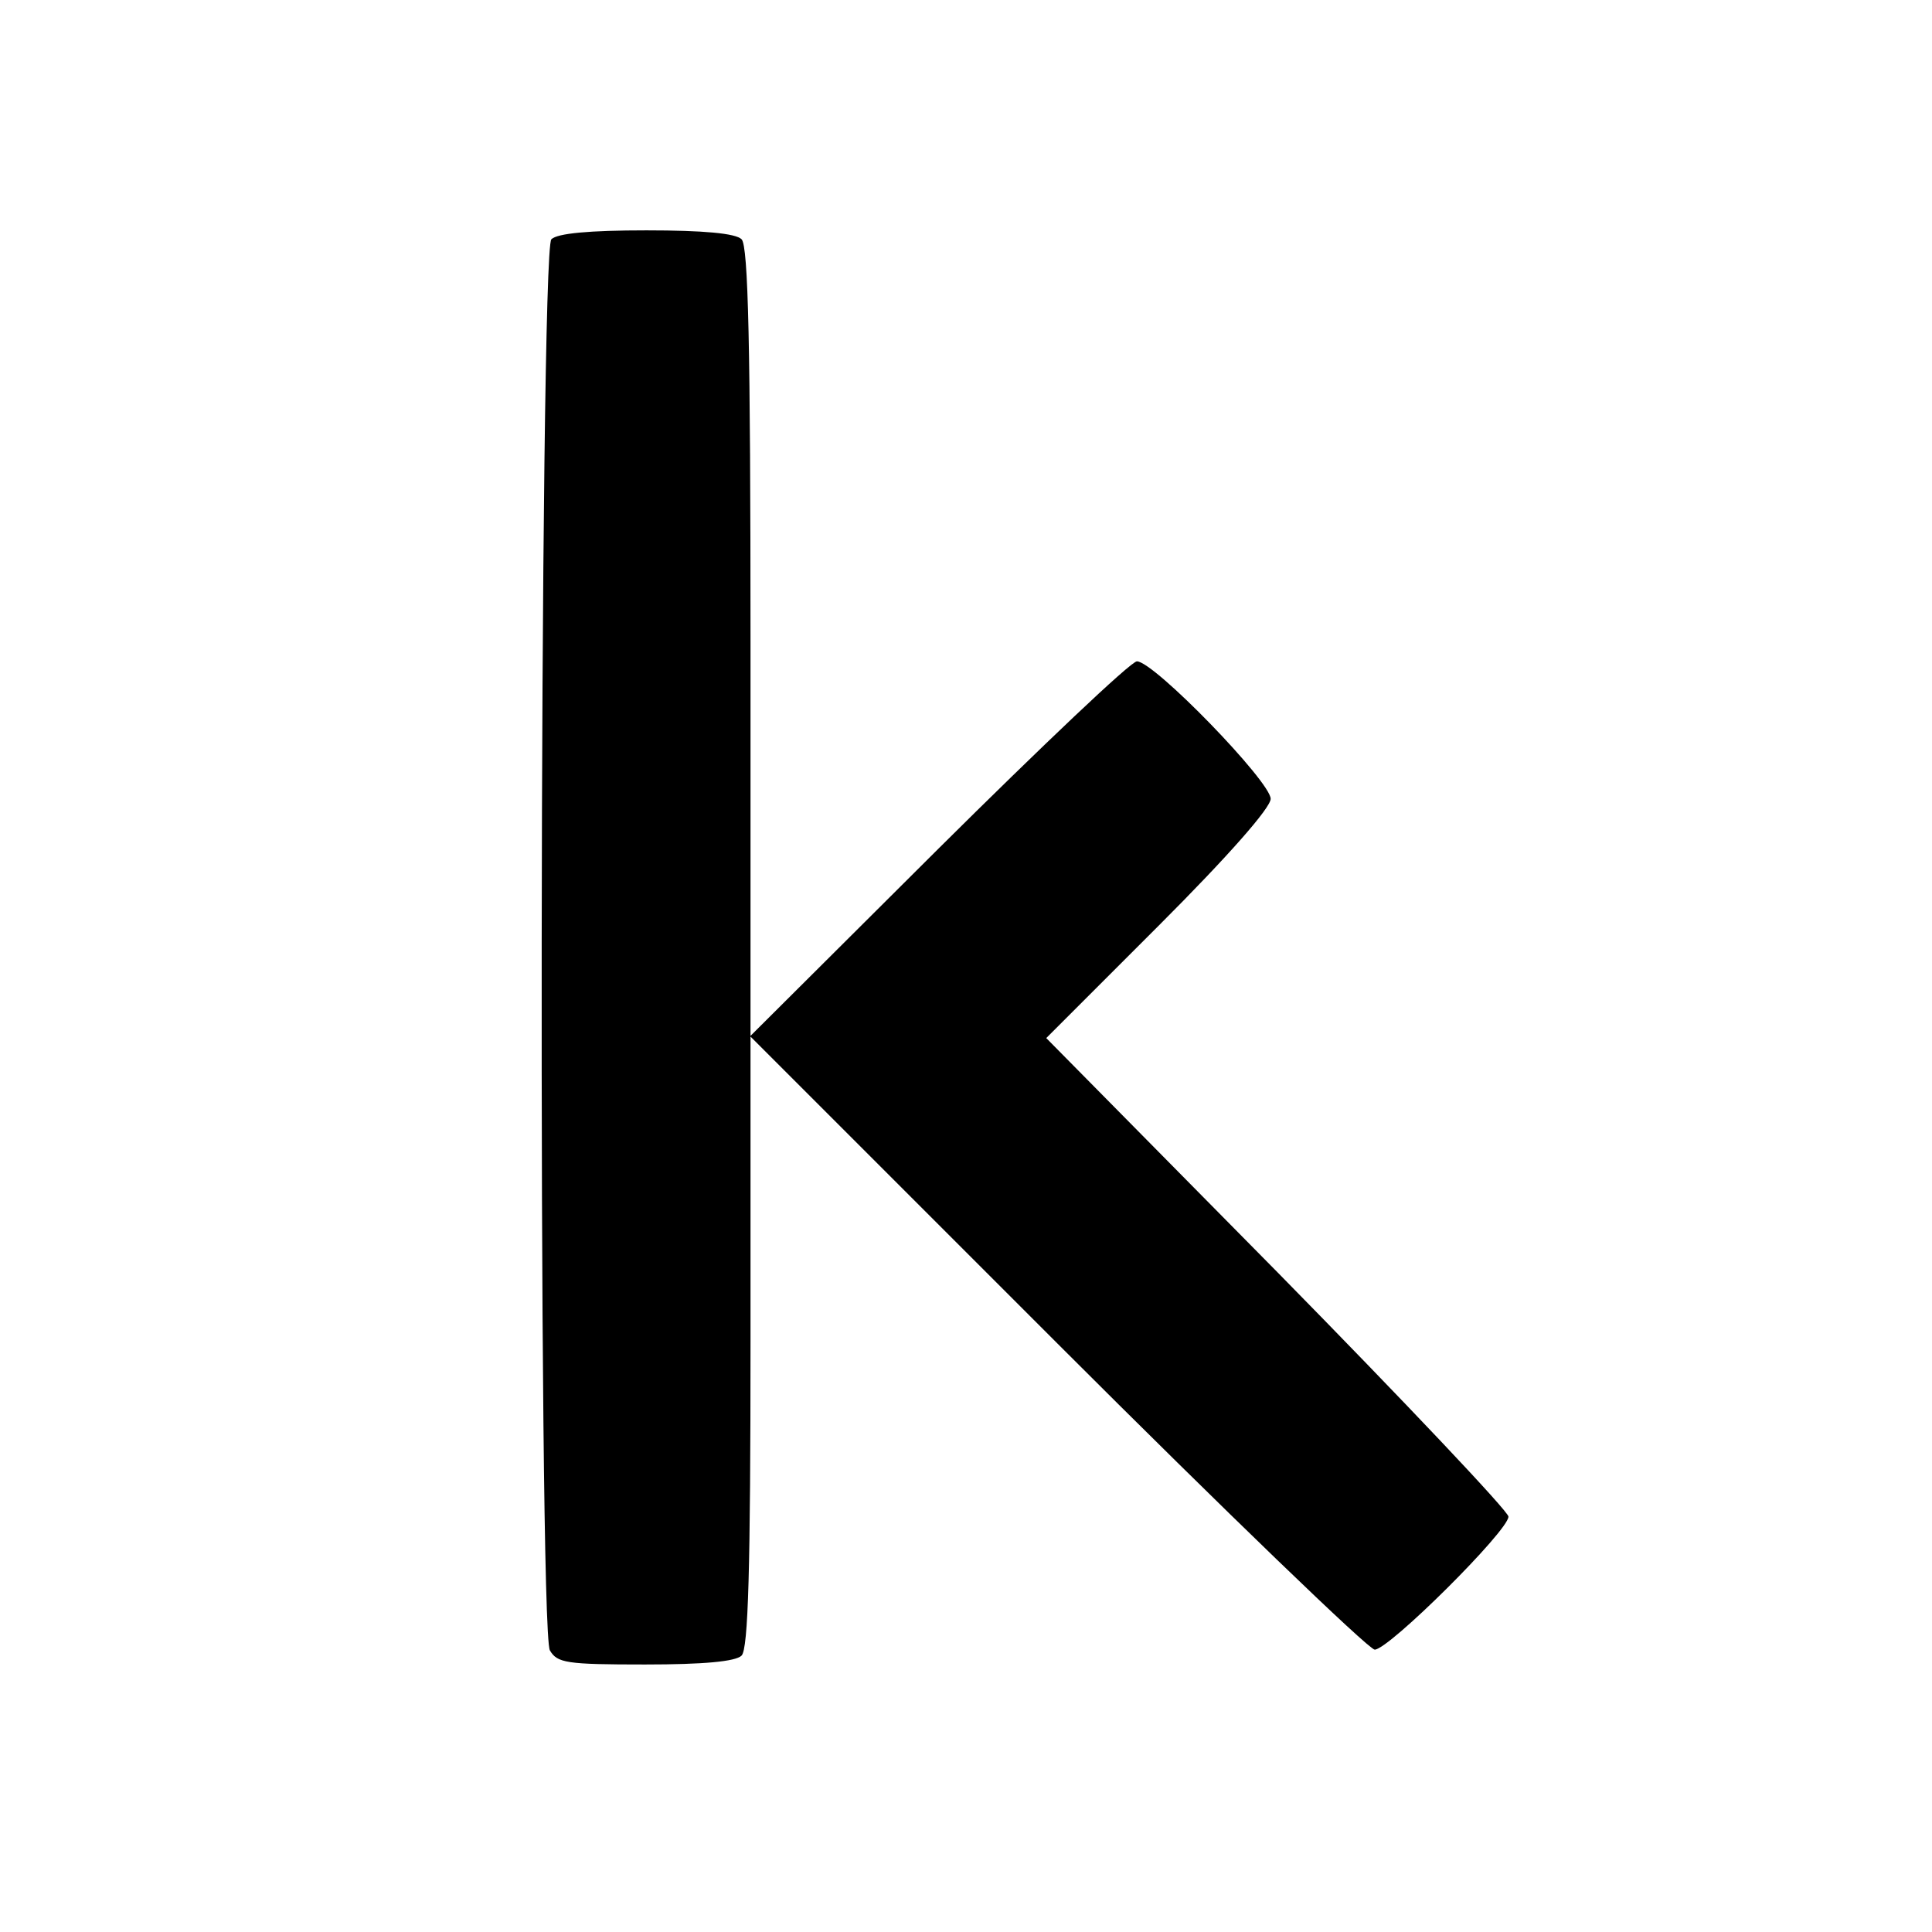 <?xml version="1.0" standalone="no"?>
<!DOCTYPE svg PUBLIC "-//W3C//DTD SVG 20010904//EN"
 "http://www.w3.org/TR/2001/REC-SVG-20010904/DTD/svg10.dtd">
<svg version="1.0" xmlns="http://www.w3.org/2000/svg"
 width="260pt" height="260pt" viewBox="0 0 260 260"
 preserveAspectRatio="xMidYMid meet">
<g transform="translate(0,260) scale(0.1,-0.1)"
fill="#000000" stroke="none">
<path d="M742 2278 c-16 -16 -18 -1869 -2 -1899 10 -17 22 -19 128 -19 79 0
122 4 130 12 9 9 12 117 12 422 l0 411 413 -413 c226 -226 419 -412 427 -412
19 0 180 160 180 179 0 7 -140 155 -311 329 l-311 315 151 151 c95 95 151 159
151 171 0 23 -157 185 -180 185 -8 0 -128 -114 -267 -252 l-253 -252 0 530 c0
399 -3 533 -12 542 -8 8 -51 12 -128 12 -77 0 -120 -4 -128 -12z"/>
</g>
</svg>
